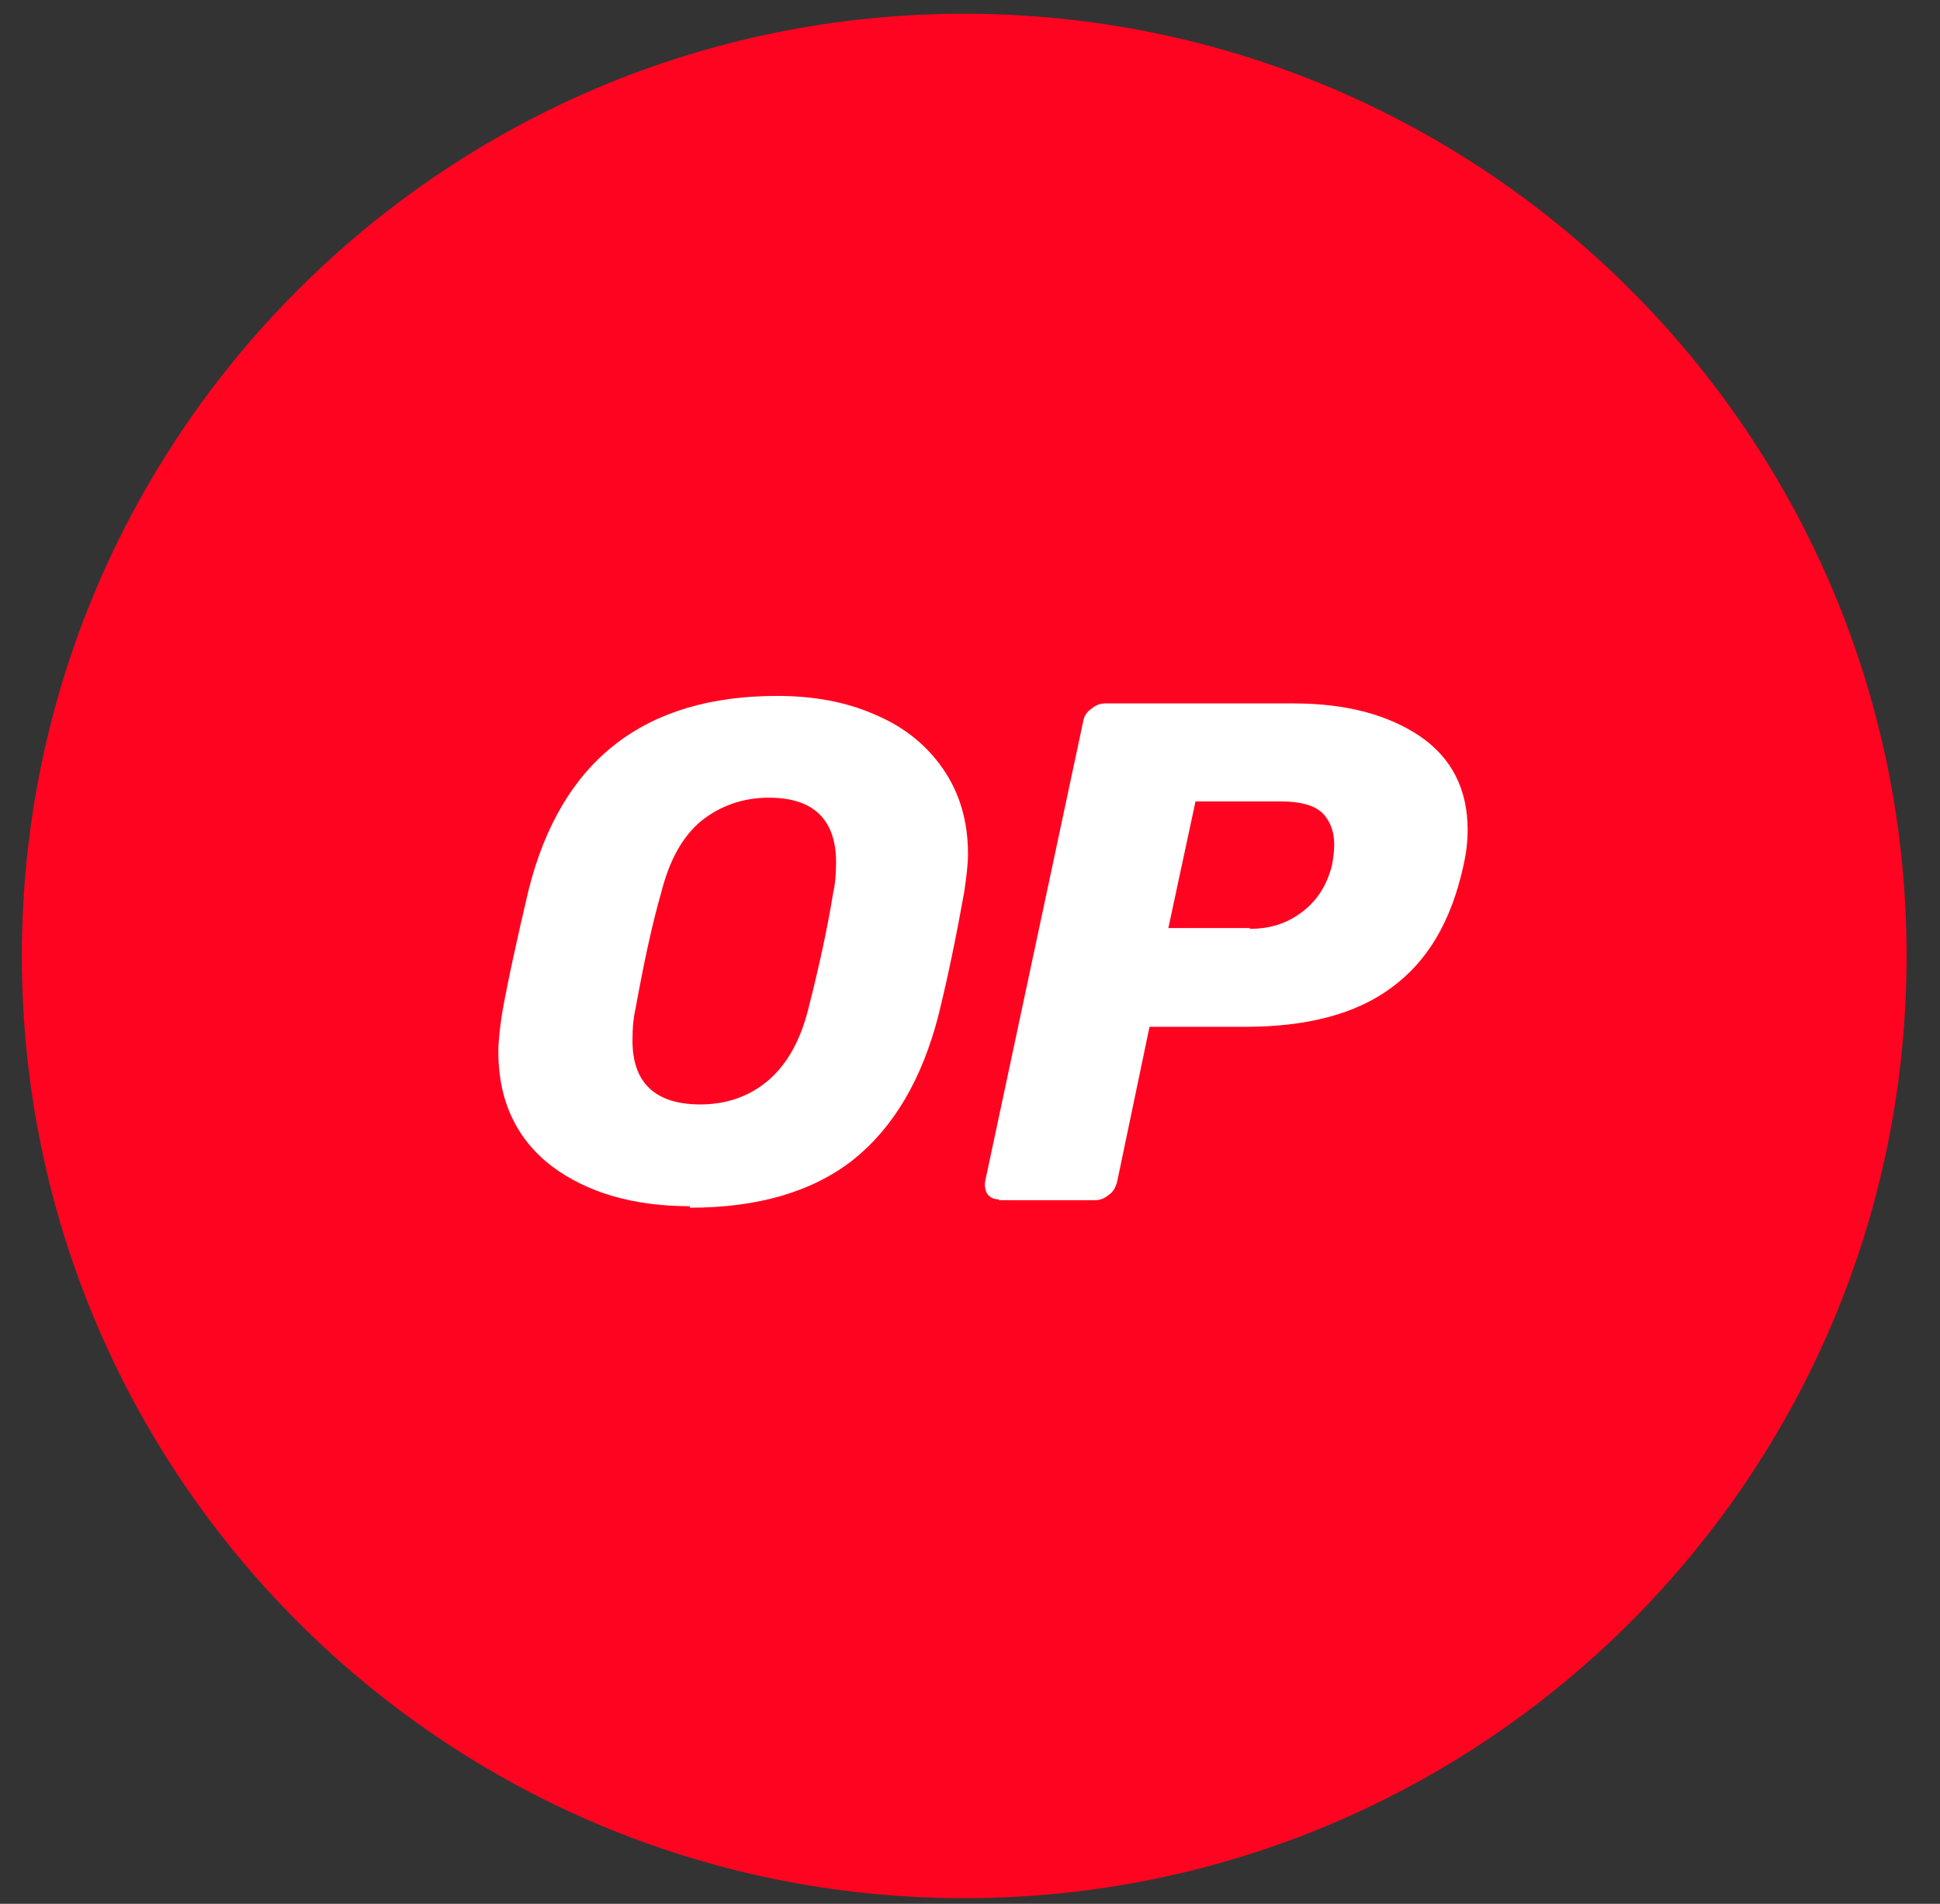 <svg width="54" height="53" viewBox="0 0 54 53" fill="none" xmlns="http://www.w3.org/2000/svg">
<rect x="0" y="0" width="54" height="53" fill="#333333" stroke="none"/>
<path d="M53.07 26.613C53.07 12.134 41.319 0.383 26.84 0.383C12.361 0.383 0.609 12.134 0.609 26.613C0.609 41.092 12.361 52.844 26.84 52.844C41.319 52.844 53.07 41.092 53.07 26.613Z" fill="#FF0420"/>
<path d="M19.201 33.58C17.627 33.58 16.347 33.203 15.361 32.468C14.375 31.713 13.871 30.642 13.871 29.279C13.871 28.985 13.913 28.628 13.976 28.208C14.144 27.264 14.396 26.131 14.71 24.788C15.613 21.178 17.921 19.374 21.635 19.374C22.642 19.374 23.566 19.542 24.363 19.898C25.161 20.234 25.79 20.738 26.252 21.409C26.713 22.081 26.944 22.857 26.944 23.781C26.944 24.053 26.902 24.41 26.839 24.83C26.63 26.005 26.399 27.138 26.126 28.25C25.664 30.055 24.867 31.398 23.734 32.3C22.601 33.182 21.09 33.622 19.201 33.622V33.58ZM19.495 30.747C20.229 30.747 20.859 30.517 21.363 30.097C21.887 29.656 22.265 29.006 22.496 28.103C22.81 26.865 23.041 25.795 23.188 24.872C23.251 24.599 23.272 24.305 23.272 24.011C23.272 22.815 22.642 22.207 21.404 22.207C20.67 22.207 20.041 22.438 19.516 22.857C18.991 23.298 18.634 23.948 18.404 24.851C18.152 25.732 17.921 26.802 17.69 28.082C17.627 28.355 17.606 28.628 17.606 28.922C17.585 30.139 18.236 30.747 19.495 30.747Z" fill="white"/>
<path d="M27.821 33.391C27.674 33.391 27.569 33.349 27.485 33.244C27.422 33.139 27.401 33.013 27.422 32.887L30.15 20.087C30.171 19.94 30.255 19.814 30.381 19.73C30.507 19.625 30.633 19.583 30.758 19.583H36.005C37.473 19.583 38.628 19.898 39.509 20.486C40.411 21.094 40.852 21.976 40.852 23.109C40.852 23.445 40.81 23.78 40.726 24.137C40.39 25.648 39.74 26.76 38.733 27.494C37.746 28.229 36.382 28.586 34.661 28.586H31.997L31.094 32.908C31.052 33.055 30.989 33.181 30.863 33.265C30.738 33.37 30.612 33.412 30.486 33.412H27.8L27.821 33.391ZM34.787 25.858C35.354 25.858 35.816 25.711 36.235 25.396C36.655 25.081 36.928 24.662 37.075 24.095C37.117 23.864 37.138 23.675 37.138 23.507C37.138 23.13 37.012 22.836 36.802 22.626C36.571 22.416 36.193 22.311 35.648 22.311H33.277L32.521 25.837H34.787V25.858Z" fill="white"/>
</svg>
